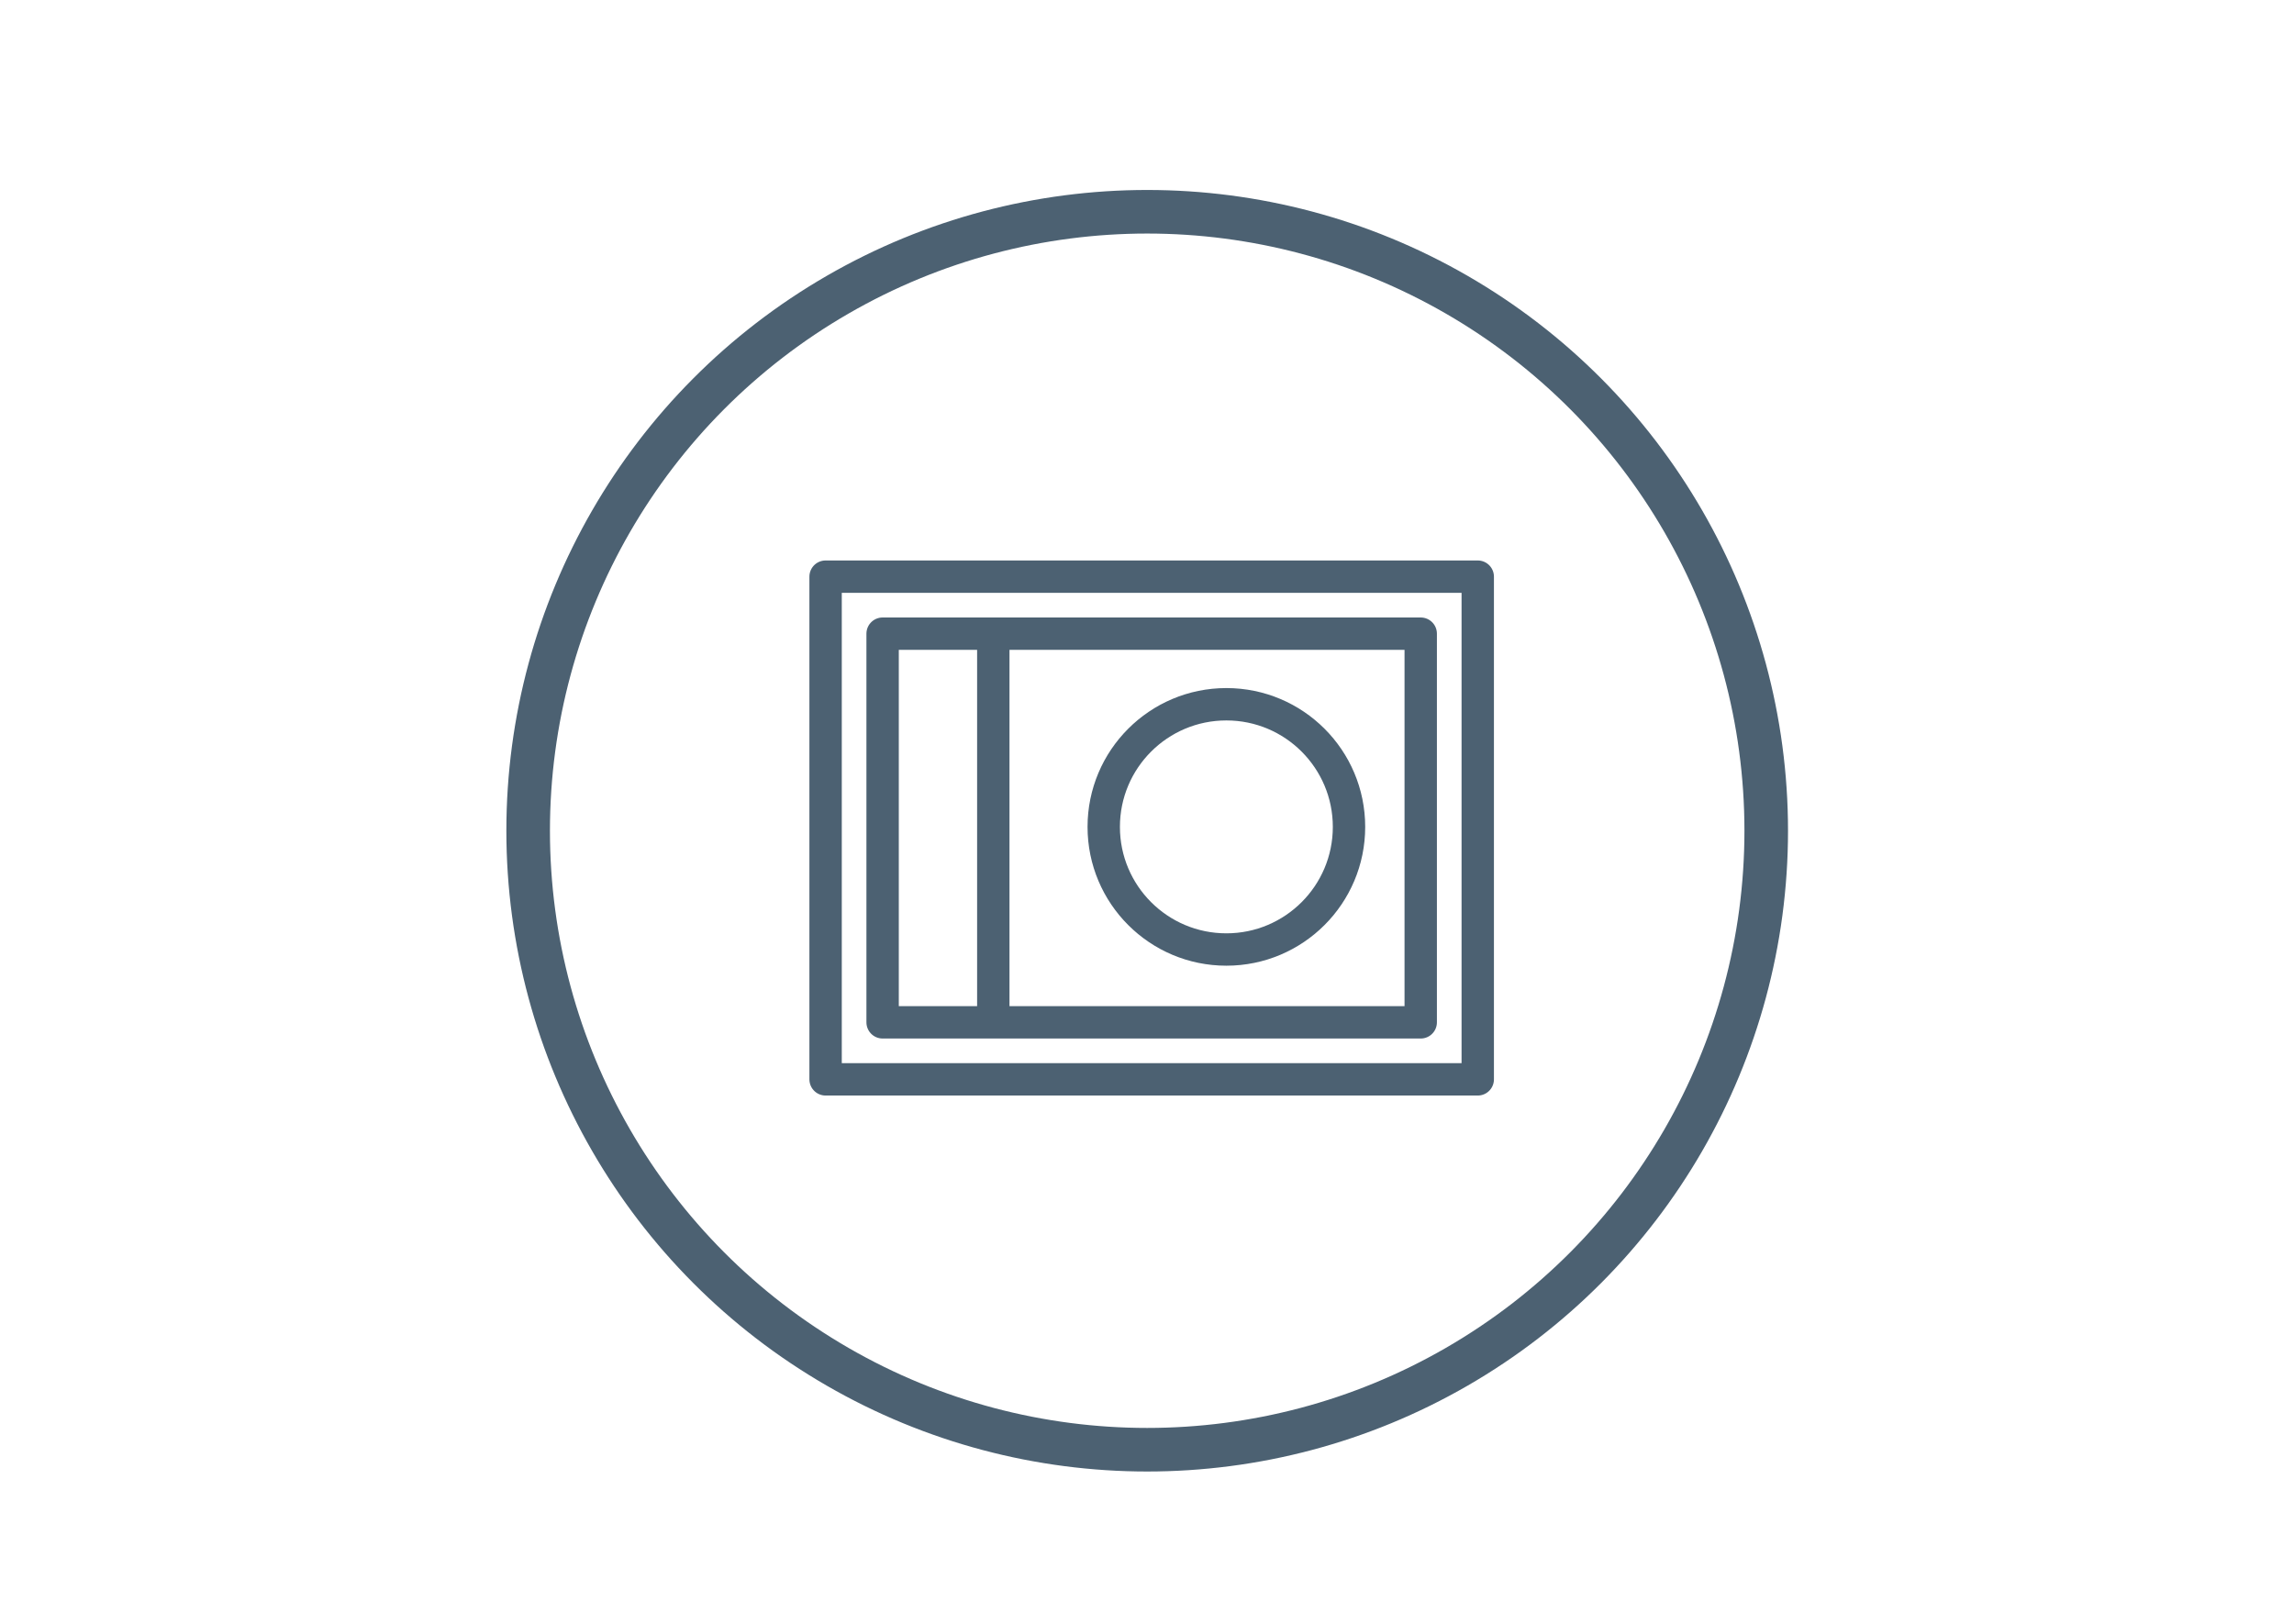 <?xml version="1.0" encoding="UTF-8"?> <!-- Generator: Adobe Illustrator 25.2.1, SVG Export Plug-In . SVG Version: 6.00 Build 0) --> <svg xmlns="http://www.w3.org/2000/svg" xmlns:xlink="http://www.w3.org/1999/xlink" version="1.1" id="Layer_1" x="0px" y="0px" viewBox="0 0 184.25 130.45" style="enable-background:new 0 0 184.25 130.45;" xml:space="preserve"> <style type="text/css"> .st0{fill:none;stroke:#4C6172;stroke-width:3.5;stroke-miterlimit:10;} .st1{fill:none;stroke:#4C6172;stroke-width:2.6;stroke-miterlimit:10;} .st2{fill:none;stroke:#4C6172;stroke-width:2.6;stroke-linecap:round;stroke-linejoin:round;stroke-miterlimit:10;} .st3{fill:#4C6172;stroke:#4C6172;stroke-width:2.6;stroke-linecap:round;stroke-miterlimit:10;} .st4{fill:none;stroke:#4C6172;stroke-width:2.6;stroke-linecap:round;stroke-miterlimit:10;} </style> <circle class="st0" cx="92.14" cy="66.73" r="49.72"></circle> <circle class="st1" cx="98.5" cy="66.42" r="9.85"></circle> <rect x="66.31" y="46.32" class="st2" width="52.38" height="40.38"></rect> <rect x="70.89" y="50.9" class="st2" width="43.22" height="31.22"></rect> <line class="st1" x1="79.78" y1="50.9" x2="79.78" y2="82.12"></line> </svg> 